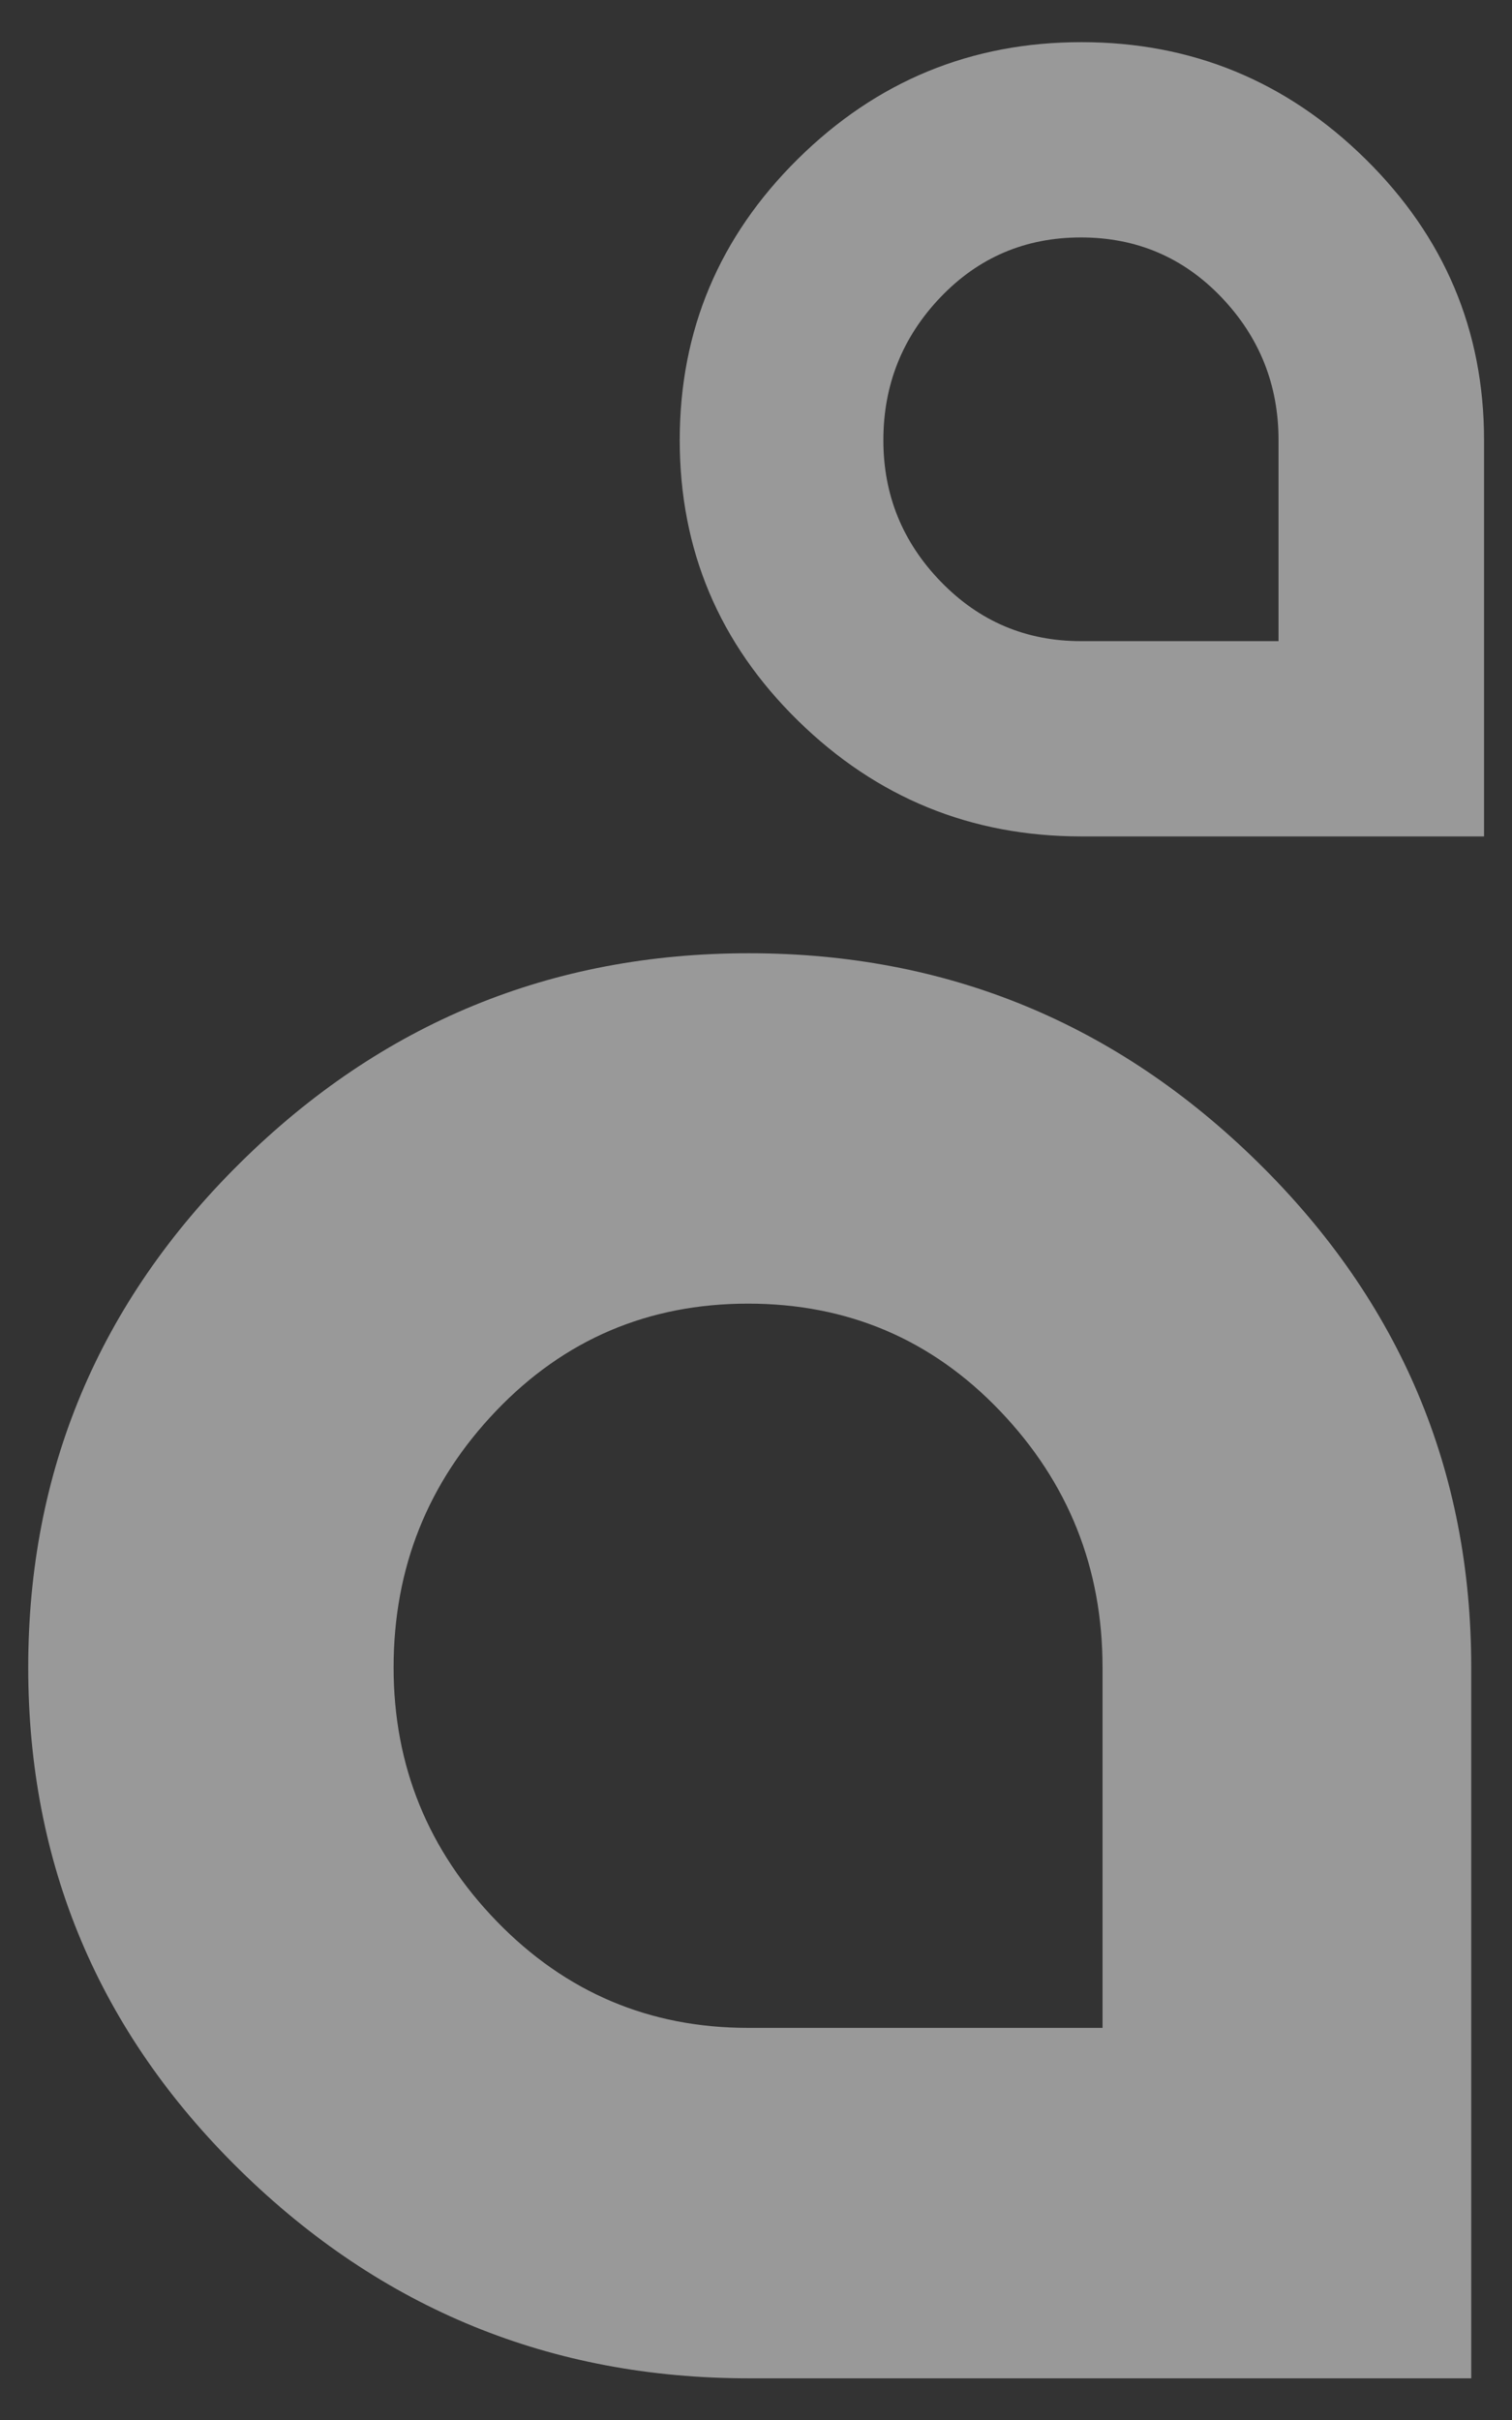<?xml version="1.0" encoding="utf-8"?>
<!-- Generator: Adobe Illustrator 16.0.0, SVG Export Plug-In . SVG Version: 6.00 Build 0)  -->
<!DOCTYPE svg PUBLIC "-//W3C//DTD SVG 1.1//EN" "http://www.w3.org/Graphics/SVG/1.1/DTD/svg11.dtd">
<svg version="1.1" id="Layer_1" xmlns="http://www.w3.org/2000/svg" xmlns:xlink="http://www.w3.org/1999/xlink" x="0px" y="0px"
	 width="400px" height="640px" viewBox="0 0 400 640" enable-background="new 0 0 400 640" xml:space="preserve">
<rect x="0" y="0" width="400" height="640" fill="#333333" stroke="none"/>
<path opacity="0.5" fill="#FFFFFF" d="M198.125,252.099c-52.323,0-97.18,18.471-134.579,55.42
	C26.155,344.464,7.467,388.958,7.467,440.98c0,52.039,18.688,96.359,56.079,133.009c37.399,36.649,82.256,54.99,134.579,54.99
	h191.092V440.98c0-52.022-18.767-96.517-56.309-133.462C295.368,270.569,250.44,252.099,198.125,252.099 M291.675,536.298h-93.778
	c-26.074,0-48.219-9.375-66.449-28.142c-18.214-18.783-27.321-41.164-27.321-67.176c0-26.311,9.036-48.929,27.101-67.838
	c18.08-18.916,40.312-28.379,66.67-28.379c26.374,0,48.59,9.463,66.662,28.379c18.08,18.909,27.116,41.527,27.116,67.838V536.298z"
	/>
<path opacity="0.5" fill="#FFFFFF" d="M286.096,11.149c-29.168,0-54.17,10.295-75.012,30.885
	c-20.843,20.602-31.26,45.394-31.26,74.389c0,29.002,10.417,53.715,31.26,74.143c20.842,20.432,45.844,30.636,75.012,30.636h106.508
	V116.423c0-28.995-10.465-53.787-31.386-74.389C340.296,21.444,315.248,11.149,286.096,11.149 M338.236,169.558h-52.275
	c-14.536,0-26.871-5.229-37.036-15.697c-10.156-10.457-15.231-22.941-15.231-37.438c0-14.659,5.043-27.267,15.113-37.814
	c10.07-10.536,22.468-15.815,37.154-15.815c14.703,0,27.085,5.279,37.163,15.815c10.077,10.547,15.112,23.155,15.112,37.814V169.558
	z"/>
</svg>
